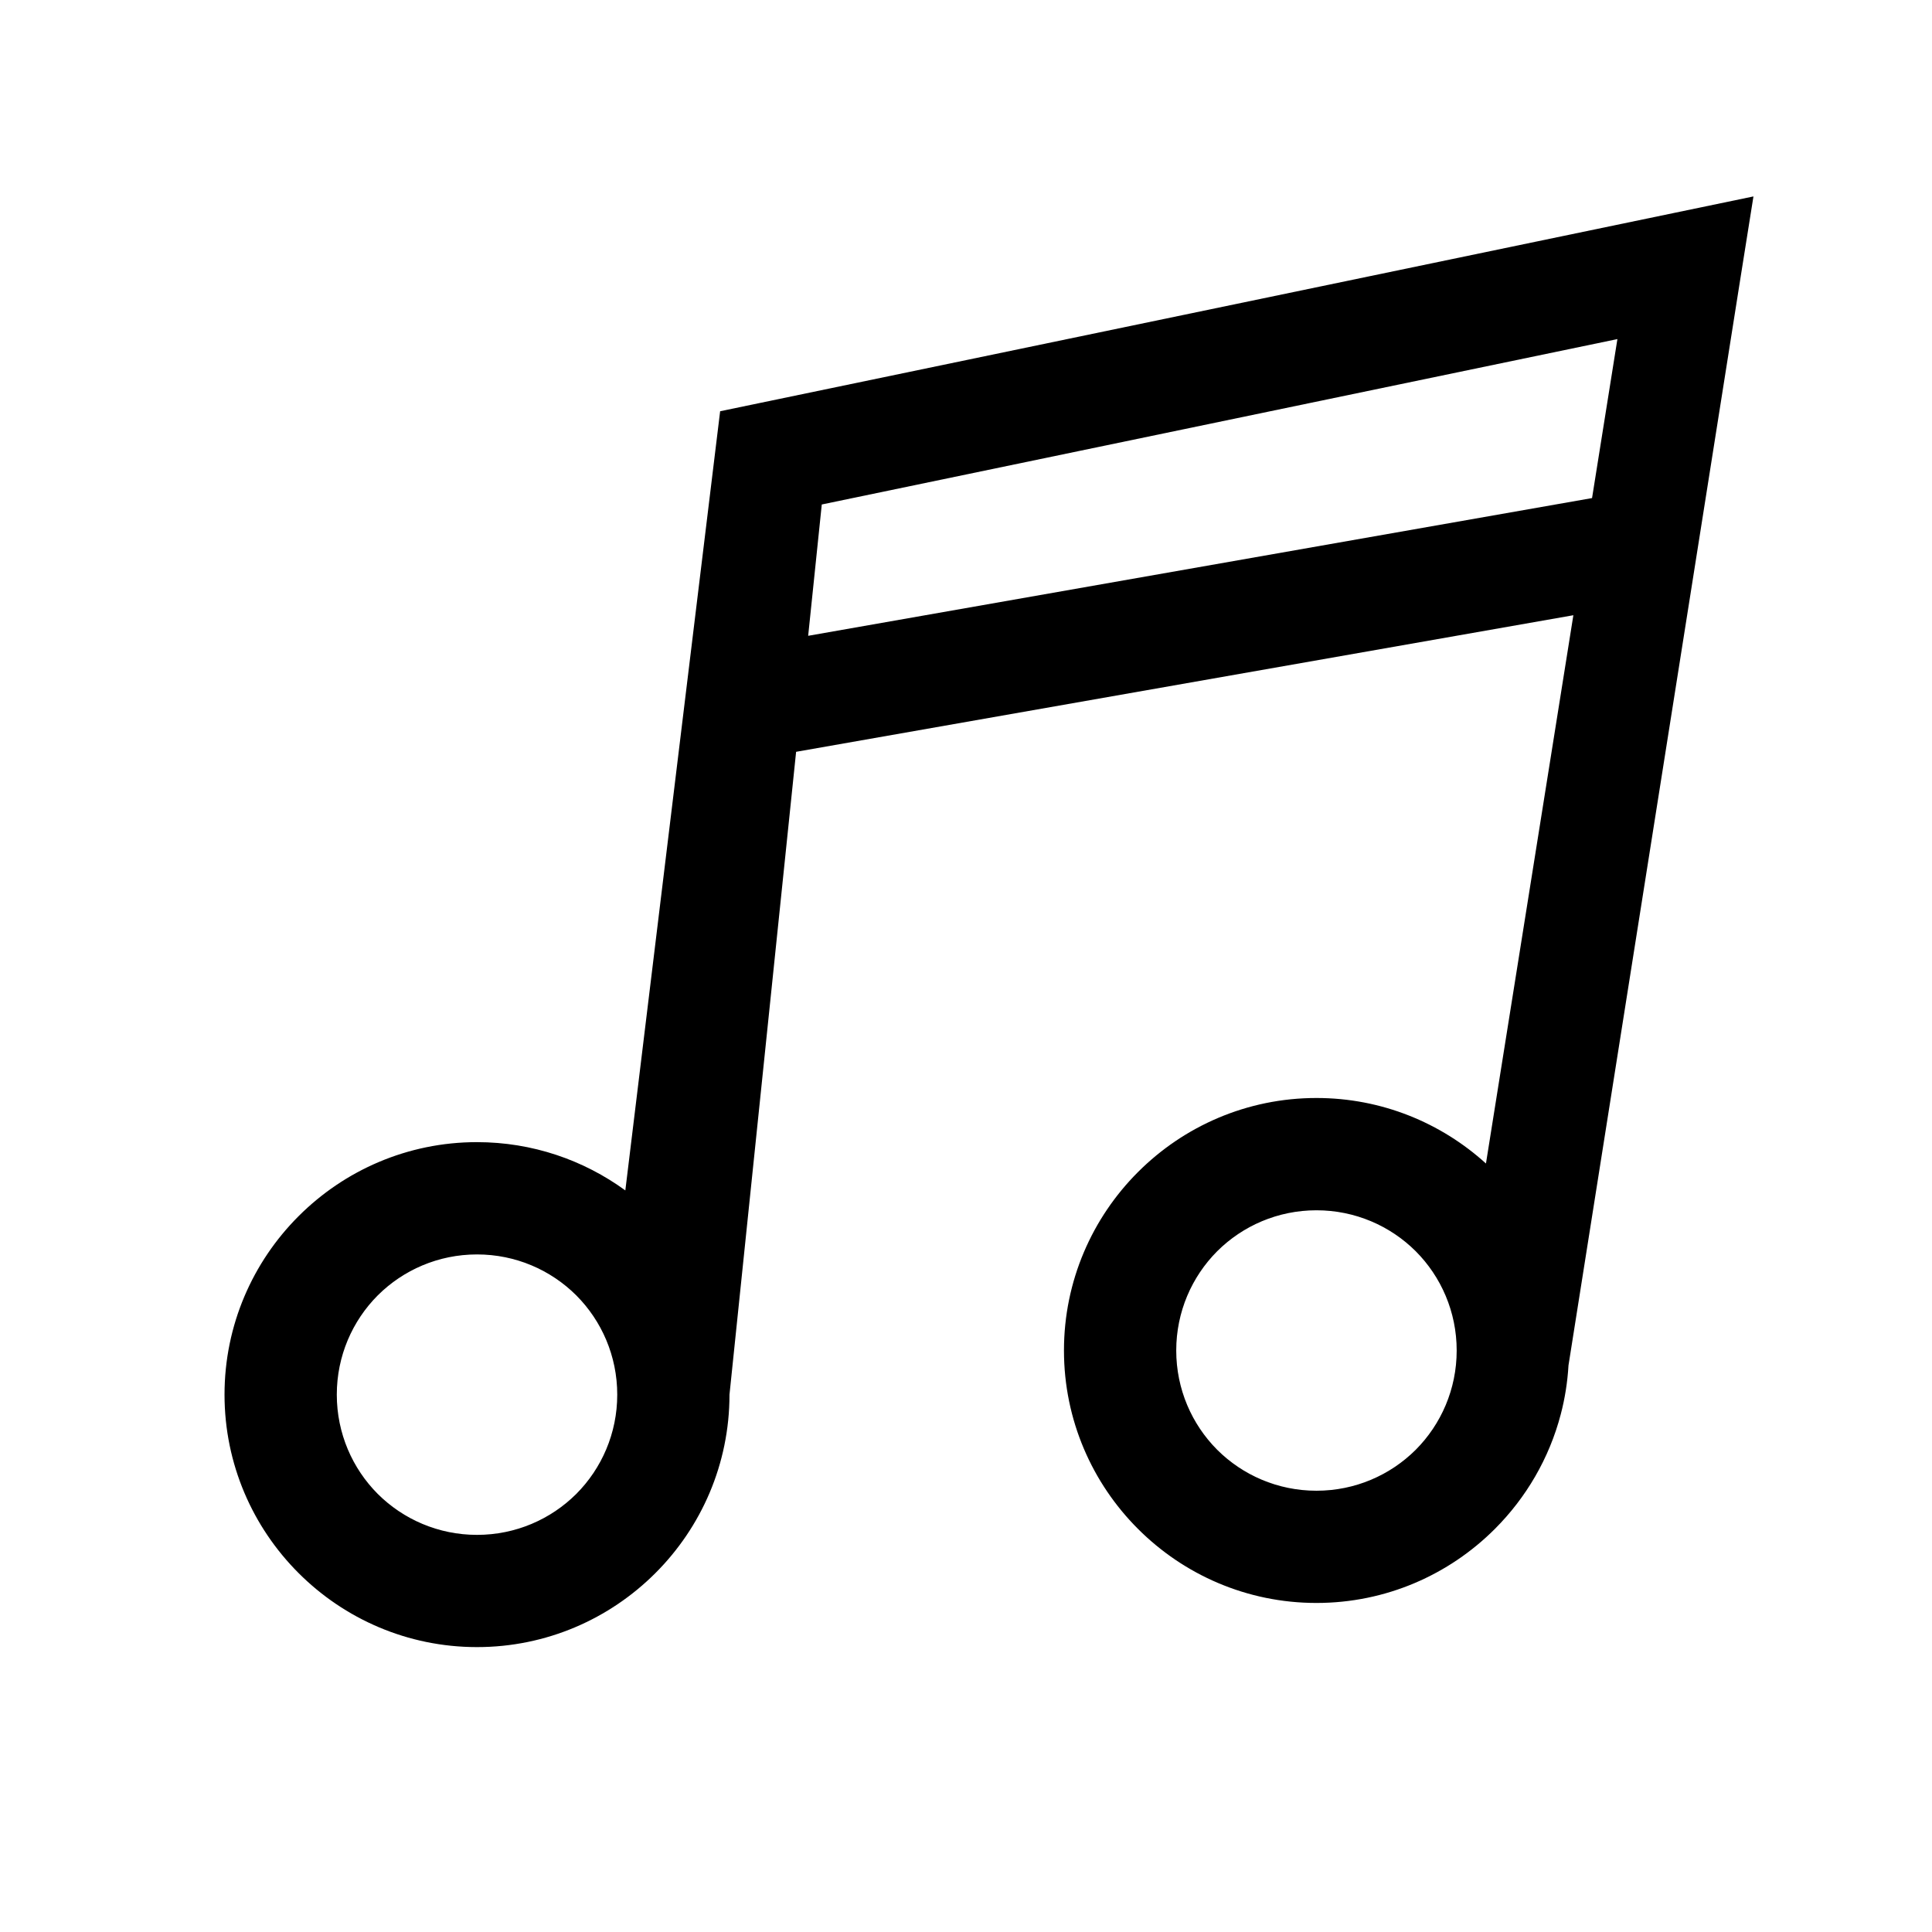 <?xml version="1.0" encoding="UTF-8"?>
<!-- Uploaded to: SVG Repo, www.svgrepo.com, Generator: SVG Repo Mixer Tools -->
<svg fill="#000000" width="800px" height="800px" version="1.1" viewBox="144 144 512 512" xmlns="http://www.w3.org/2000/svg">
 <path d="m270.41 446.68c14.676 0 28.27 4.754 39.309 12.793l23.832-195.88 1.293-10.609 10.441-2.172 242.35-50.379 21.047-4.375-3.379 21.227-45.637 288.55c-0.262 4.465-0.953 8.809-2.055 12.988-3.047 11.645-9.164 22.059-17.422 30.324l-0.059 0.059c-12.102 12.098-28.824 19.594-47.258 19.594s-35.156-7.496-47.258-19.594l-0.059-0.059c-12.098-12.102-19.594-28.824-19.594-47.258 0-18.434 7.496-35.156 19.594-47.258l0.059-0.059c12.102-12.098 28.824-19.594 47.258-19.594 17.273 0 33.043 6.582 44.922 17.363l23.164-145.3-205.98 36.195-17.656 170.35c0 18.434-7.496 35.156-19.594 47.258l-0.059 0.059c-12.102 12.098-28.824 19.594-47.258 19.594-18.434 0-35.156-7.496-47.258-19.594l-0.059-0.059c-12.098-12.102-19.594-28.824-19.594-47.258s7.496-35.156 19.594-47.258l0.059-0.059c12.102-12.098 28.824-19.594 47.258-19.594zm295.5-170.69 6.719-42.129-210.85 43.832-3.606 34.801 207.74-36.5zm-46.699 199.63-0.059-0.059c-6.719-6.684-16.02-10.824-26.277-10.824-10.258 0-19.559 4.141-26.277 10.824l-0.059 0.059c-6.684 6.719-10.824 16.02-10.824 26.277 0 10.258 4.141 19.559 10.824 26.277l0.059 0.059c6.719 6.684 16.02 10.824 26.277 10.824 10.258 0 19.559-4.141 26.277-10.824l0.059-0.059c6.684-6.719 10.824-16.02 10.824-26.277 0-10.258-4.141-19.559-10.824-26.277zm-222.46 11.699-0.059-0.059c-6.719-6.684-16.02-10.824-26.277-10.824-10.258 0-19.559 4.141-26.277 10.824l-0.059 0.059c-6.684 6.719-10.824 16.02-10.824 26.277s4.141 19.559 10.824 26.277l0.059 0.059c6.719 6.684 16.02 10.824 26.277 10.824 10.258 0 19.559-4.141 26.277-10.824l0.059-0.059c6.684-6.719 10.824-16.02 10.824-26.277s-4.141-19.559-10.824-26.277z"/>
</svg>